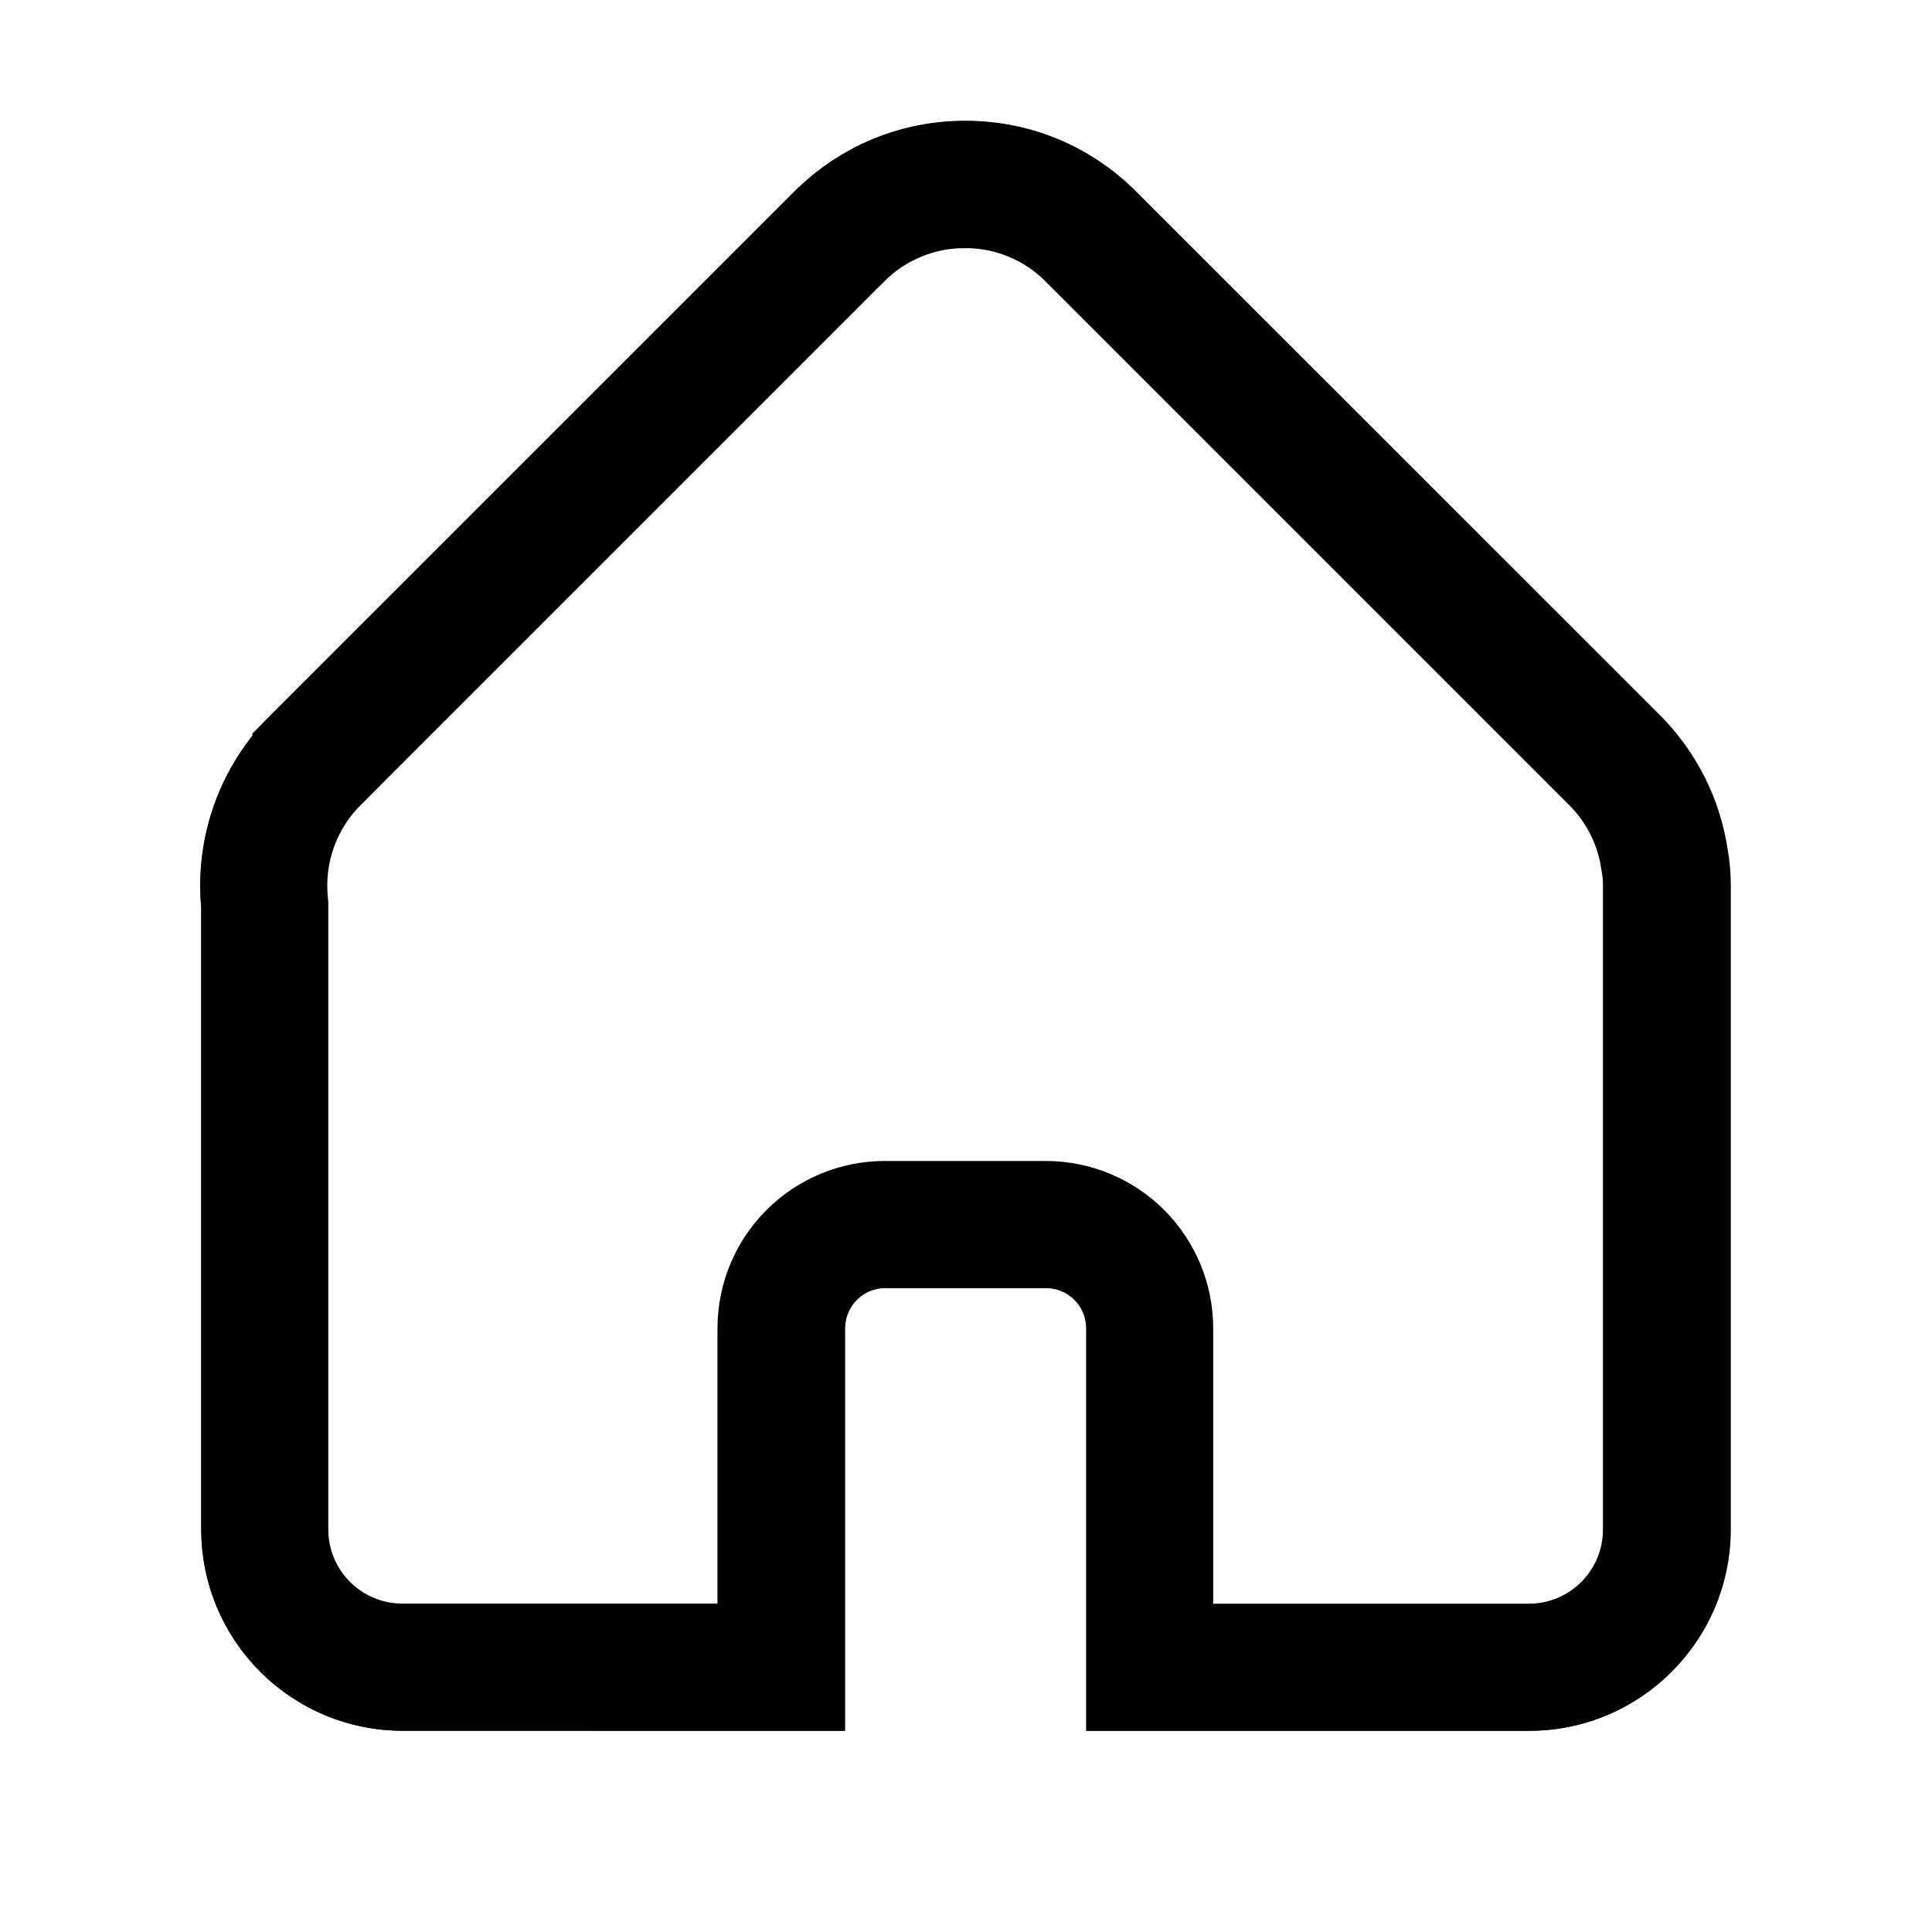 <svg width="38" height="38" viewBox="0 0 38 38" fill="none" xmlns="http://www.w3.org/2000/svg">
<path d="M30.07 32.793H22.612V26.126C22.612 25.584 22.396 25.065 22.014 24.683C21.631 24.3 21.112 24.085 20.57 24.085H17.403C16.861 24.085 16.342 24.3 15.96 24.683C15.577 25.065 15.362 25.584 15.362 26.126V32.791H7.916C7.198 32.791 6.509 32.506 6.001 31.998C5.493 31.49 5.207 30.801 5.207 30.083V17.853V17.796L5.202 17.739C5.155 17.227 5.221 16.712 5.396 16.23C5.57 15.749 5.849 15.31 6.213 14.947C6.213 14.947 6.213 14.946 6.213 14.946L16.504 4.655L16.507 4.653C16.83 4.328 17.215 4.07 17.639 3.895C18.062 3.719 18.517 3.629 18.975 3.631V3.631L18.983 3.631C19.441 3.629 19.895 3.719 20.319 3.895C20.742 4.07 21.126 4.327 21.45 4.653L21.452 4.655L31.744 14.947L31.745 14.948C32.276 15.477 32.622 16.164 32.731 16.905L32.734 16.923L32.737 16.941C32.765 17.098 32.779 17.256 32.778 17.415V17.418V30.085C32.778 30.802 32.493 31.491 31.985 31.999C31.477 32.508 30.788 32.793 30.07 32.793Z" stroke="black" stroke-width="2.5"/>
<path d="M15.04 32.46V26.126C15.04 24.815 16.107 23.748 17.418 23.748H20.582C21.893 23.748 22.96 24.815 22.96 26.126V32.458H30.086C31.395 32.458 32.46 31.391 32.46 30.079V17.416C32.46 17.27 32.447 17.131 32.424 17.002L32.416 16.951C32.318 16.28 32.008 15.666 31.524 15.179L21.227 4.885C20.628 4.288 19.833 3.958 18.988 3.958C18.142 3.958 17.347 4.288 16.749 4.885L6.452 15.178C5.786 15.846 5.452 16.767 5.537 17.707L5.543 17.779V30.079C5.543 31.391 6.609 32.458 7.918 32.458L15.04 32.46ZM16.623 34.043L7.918 34.042C5.735 34.042 3.96 32.264 3.96 30.079V17.85C3.833 16.442 4.332 15.06 5.331 14.06L15.629 3.766C16.526 2.869 17.718 2.375 18.988 2.375C20.257 2.375 21.449 2.869 22.346 3.766L32.644 14.06C33.37 14.791 33.834 15.711 33.983 16.72C34.023 16.943 34.043 17.177 34.043 17.416V30.079C34.043 32.264 32.268 34.042 30.086 34.042H21.377V26.126C21.377 25.688 21.019 25.332 20.582 25.332H17.418C16.981 25.332 16.623 25.688 16.623 26.126V34.043Z" fill="black"/>
</svg>
